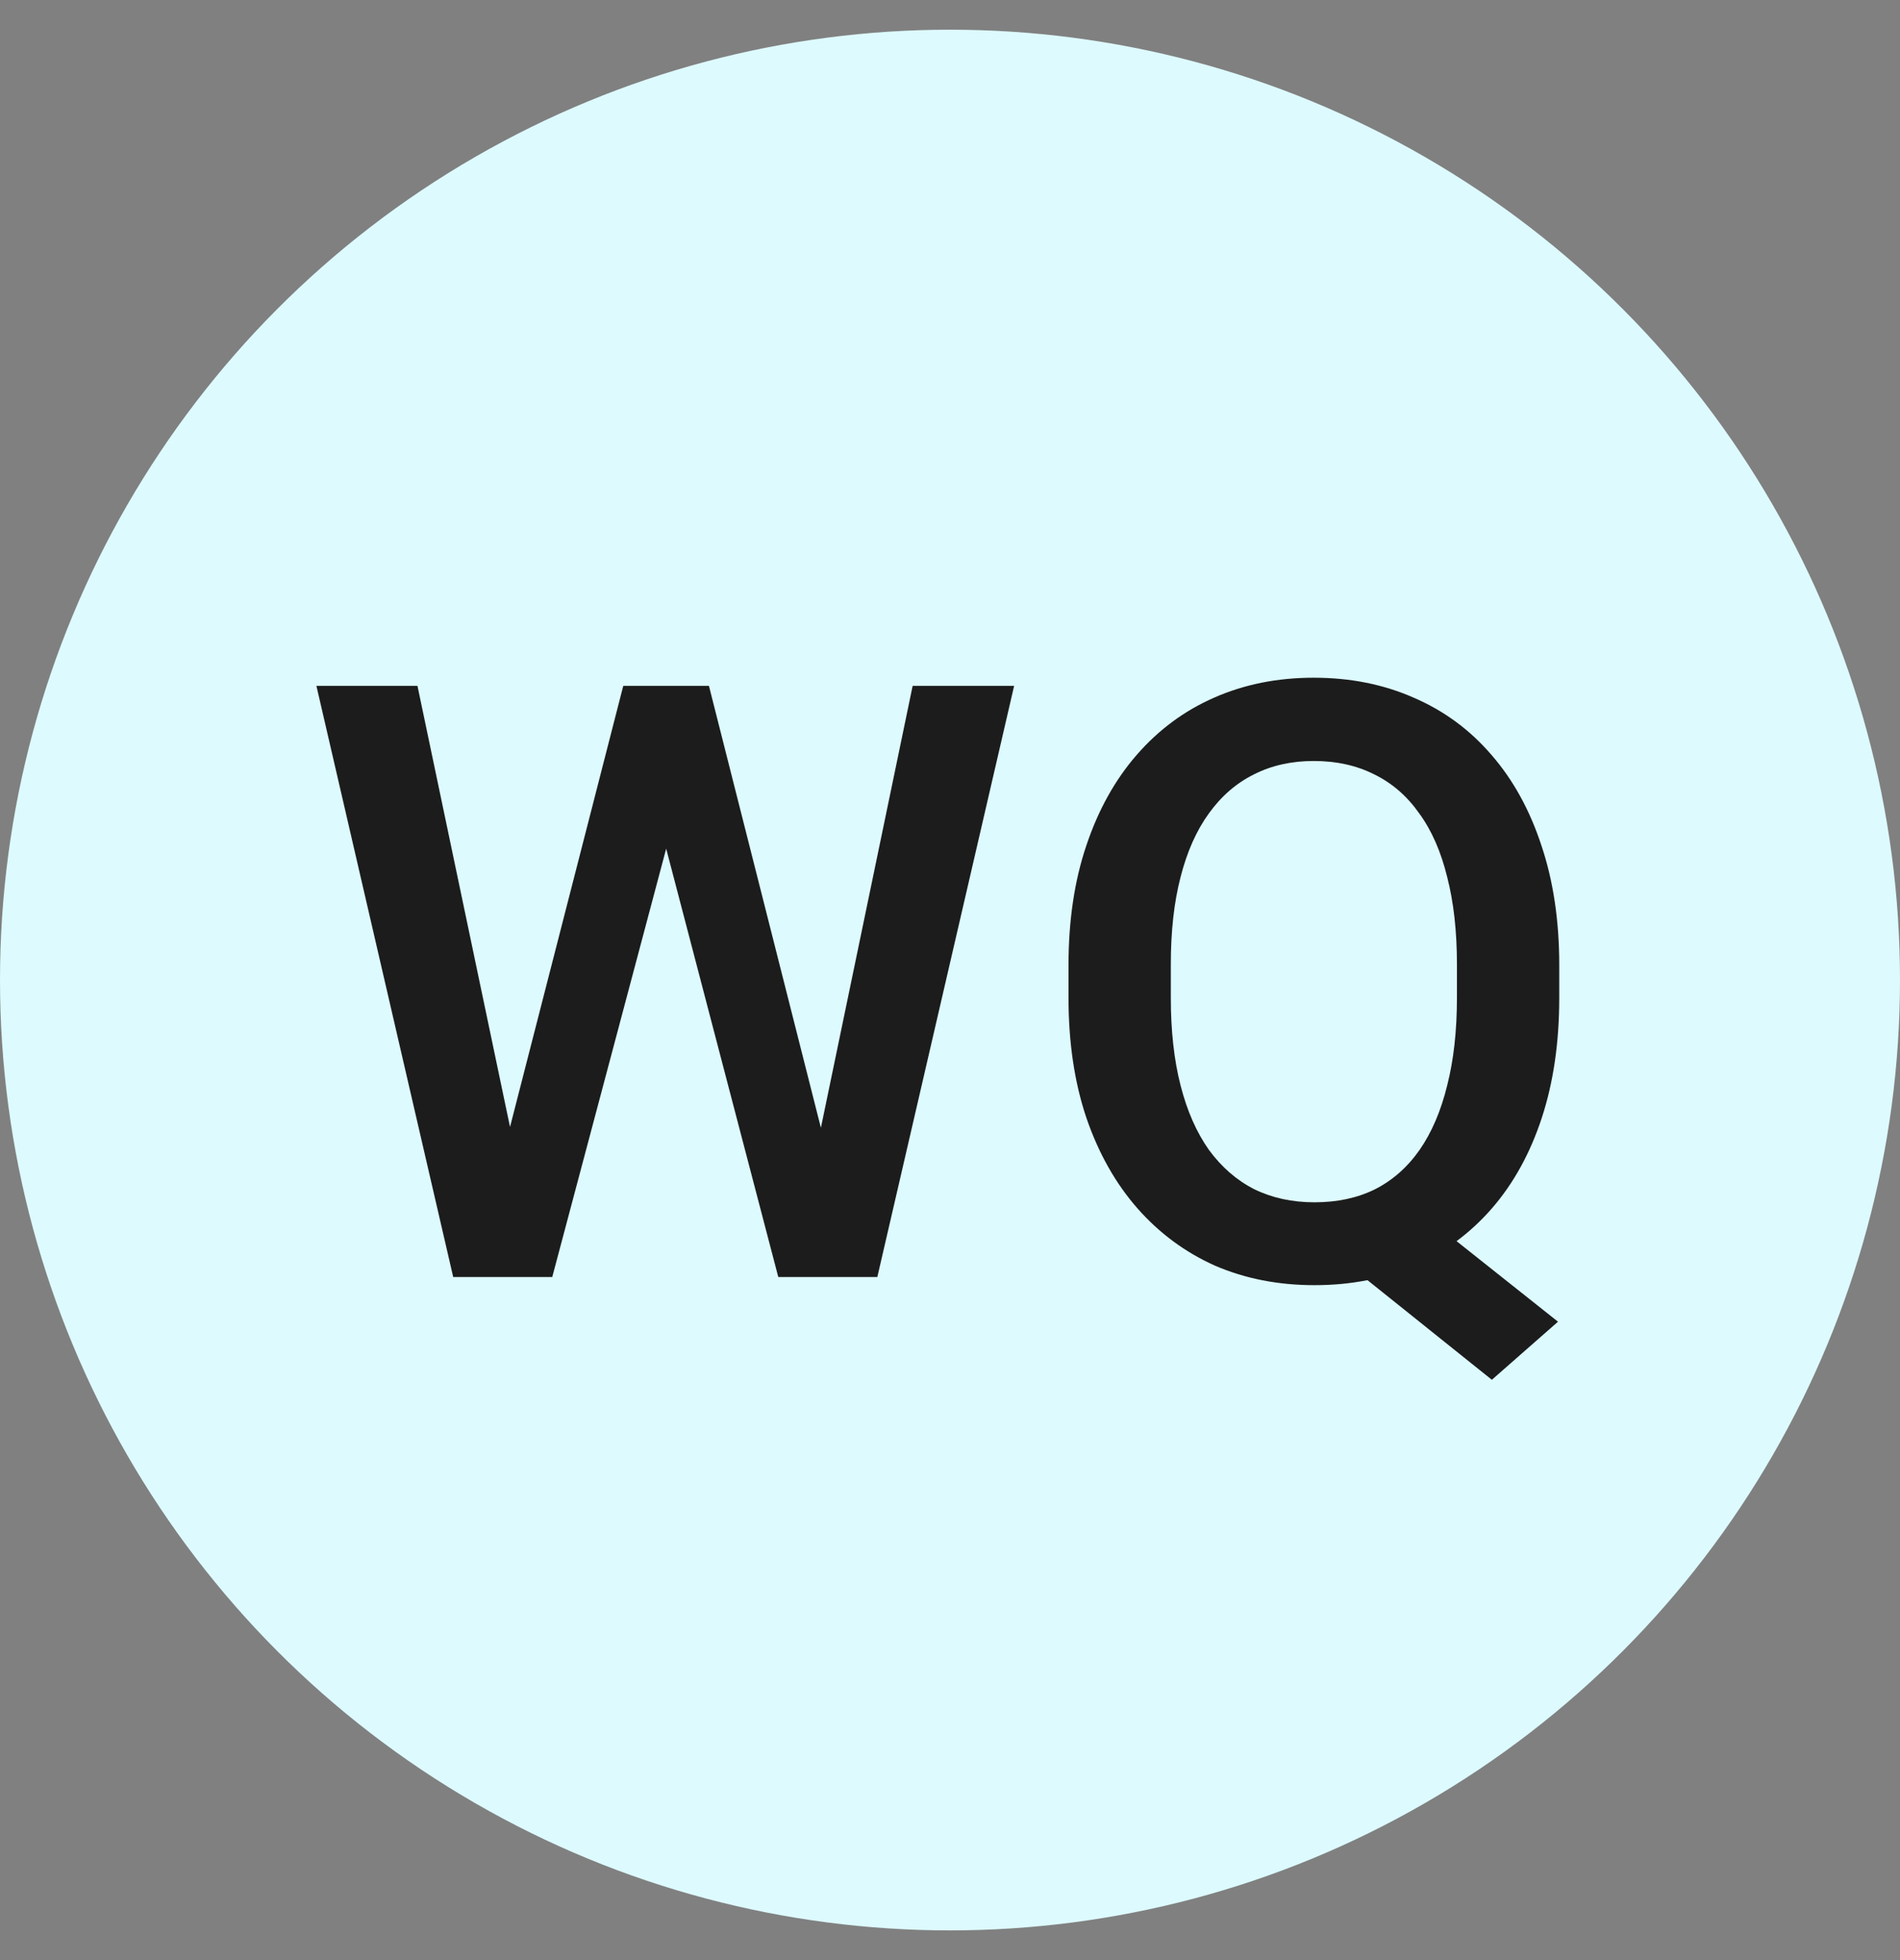 <svg width="32" height="33" viewBox="0 0 32 33" fill="none" xmlns="http://www.w3.org/2000/svg">
<rect x="0" y="0" width="32" height="33" fill="#808080" stroke="none"/>
<circle cx="16" cy="16.5" r="16" fill="#DDFAFF"/>
<path d="M8.515 19.265L10.497 11.547H11.536L11.42 13.536L9.301 21.5H8.221L8.515 19.265ZM7.031 11.547L8.638 19.203L8.781 21.5H7.633L5.329 11.547H7.031ZM13.785 19.183L15.371 11.547H17.08L14.776 21.5H13.628L13.785 19.183ZM11.94 11.547L13.901 19.285L14.188 21.5H13.108L11.023 13.536L10.914 11.547H11.94ZM23.622 20.174L26.24 22.252L25.126 23.23L22.556 21.172L23.622 20.174ZM26.261 16.25V16.797C26.261 17.549 26.163 18.223 25.967 18.82C25.771 19.417 25.491 19.925 25.126 20.345C24.761 20.764 24.326 21.085 23.82 21.309C23.314 21.527 22.754 21.637 22.139 21.637C21.528 21.637 20.97 21.527 20.464 21.309C19.963 21.085 19.527 20.764 19.158 20.345C18.789 19.925 18.502 19.417 18.297 18.82C18.096 18.223 17.996 17.549 17.996 16.797V16.25C17.996 15.498 18.096 14.826 18.297 14.233C18.497 13.636 18.78 13.128 19.145 12.709C19.514 12.285 19.949 11.964 20.45 11.745C20.956 11.522 21.514 11.41 22.125 11.41C22.74 11.41 23.301 11.522 23.807 11.745C24.317 11.964 24.755 12.285 25.119 12.709C25.484 13.128 25.764 13.636 25.96 14.233C26.16 14.826 26.261 15.498 26.261 16.25ZM24.538 16.797V16.236C24.538 15.68 24.483 15.19 24.374 14.767C24.269 14.338 24.112 13.98 23.902 13.693C23.697 13.402 23.444 13.183 23.144 13.037C22.847 12.887 22.508 12.812 22.125 12.812C21.751 12.812 21.416 12.887 21.12 13.037C20.824 13.183 20.571 13.402 20.361 13.693C20.152 13.98 19.992 14.338 19.883 14.767C19.773 15.19 19.719 15.68 19.719 16.236V16.797C19.719 17.353 19.773 17.845 19.883 18.273C19.992 18.702 20.152 19.064 20.361 19.36C20.576 19.652 20.831 19.873 21.127 20.023C21.428 20.169 21.765 20.242 22.139 20.242C22.521 20.242 22.861 20.169 23.157 20.023C23.453 19.873 23.704 19.652 23.909 19.36C24.114 19.064 24.269 18.702 24.374 18.273C24.483 17.845 24.538 17.353 24.538 16.797Z" fill="#1C1C1C"/>
</svg>
